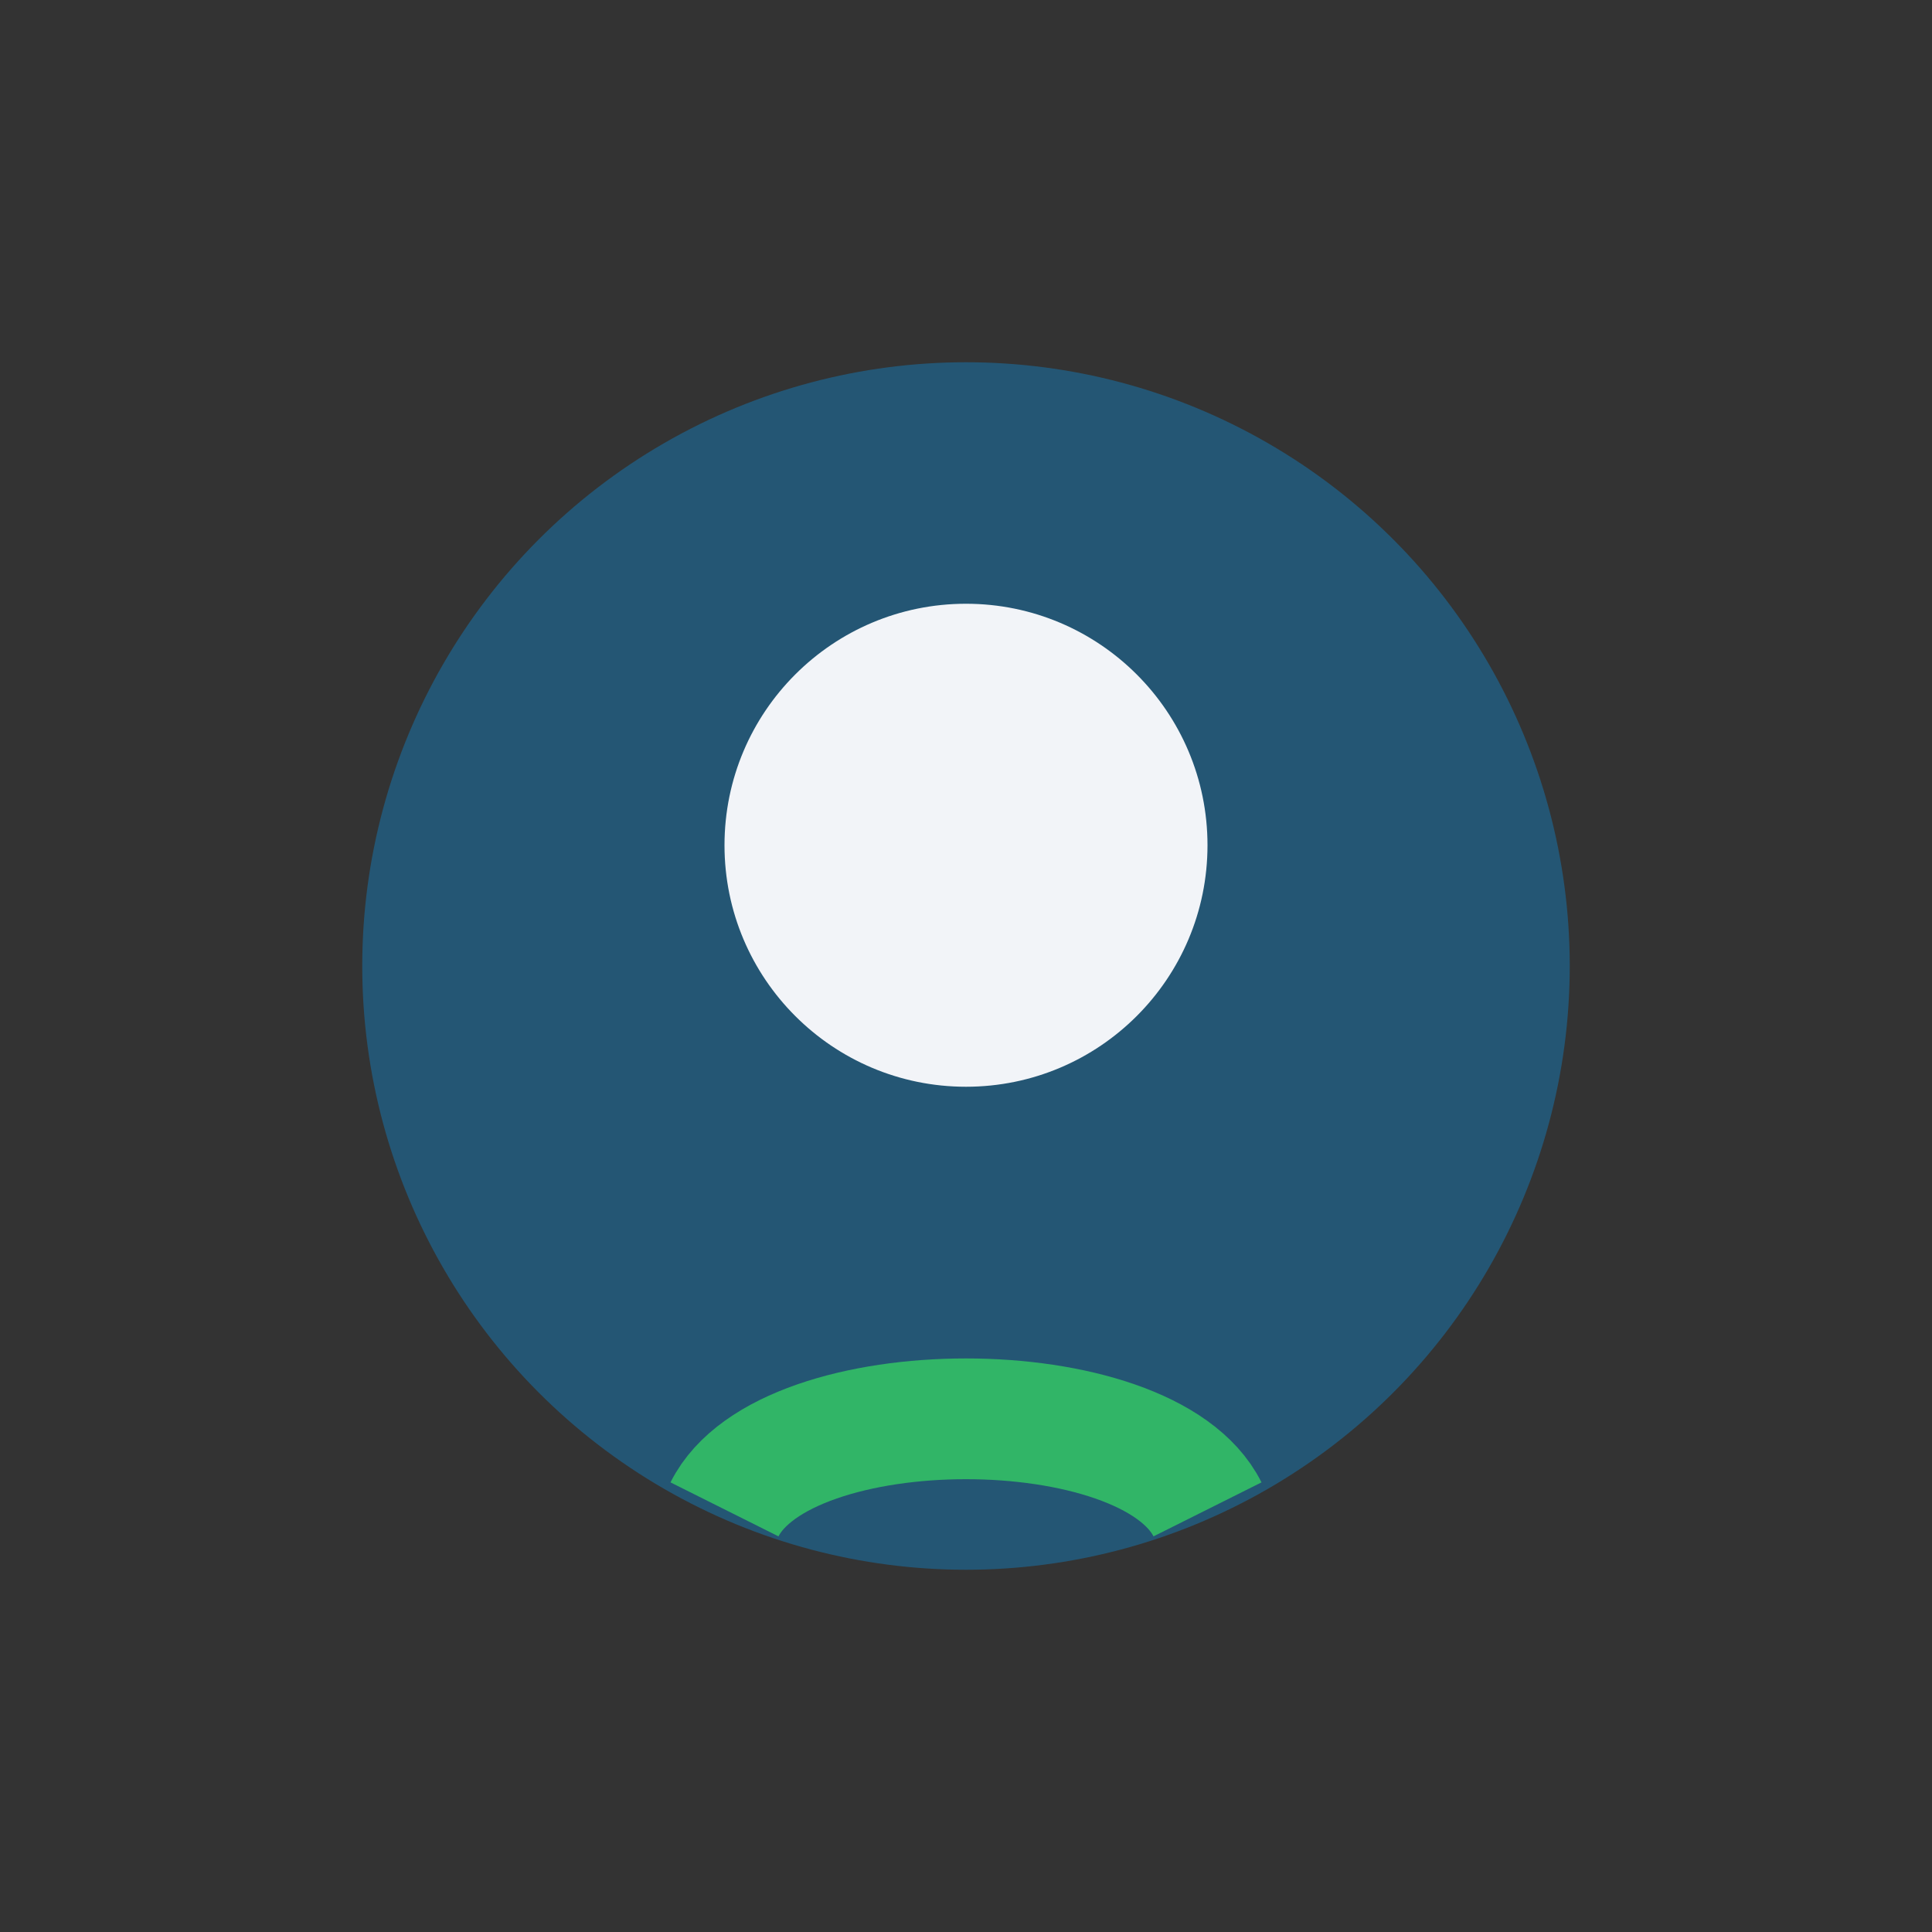 <?xml version="1.0" encoding="UTF-8"?>
<svg xmlns="http://www.w3.org/2000/svg" width="32" height="32" viewBox="0 0 32 32"><rect x="0" y="0" width="32" height="32" fill="#333333" stroke="none"/><circle cx="16" cy="16" r="10" fill="#245674"/><circle cx="16" cy="14" r="4" fill="#F2F4F8"/><path d="M12 25c1-2 7-2 8 0" stroke="#31B567" stroke-width="2" fill="none"/></svg>